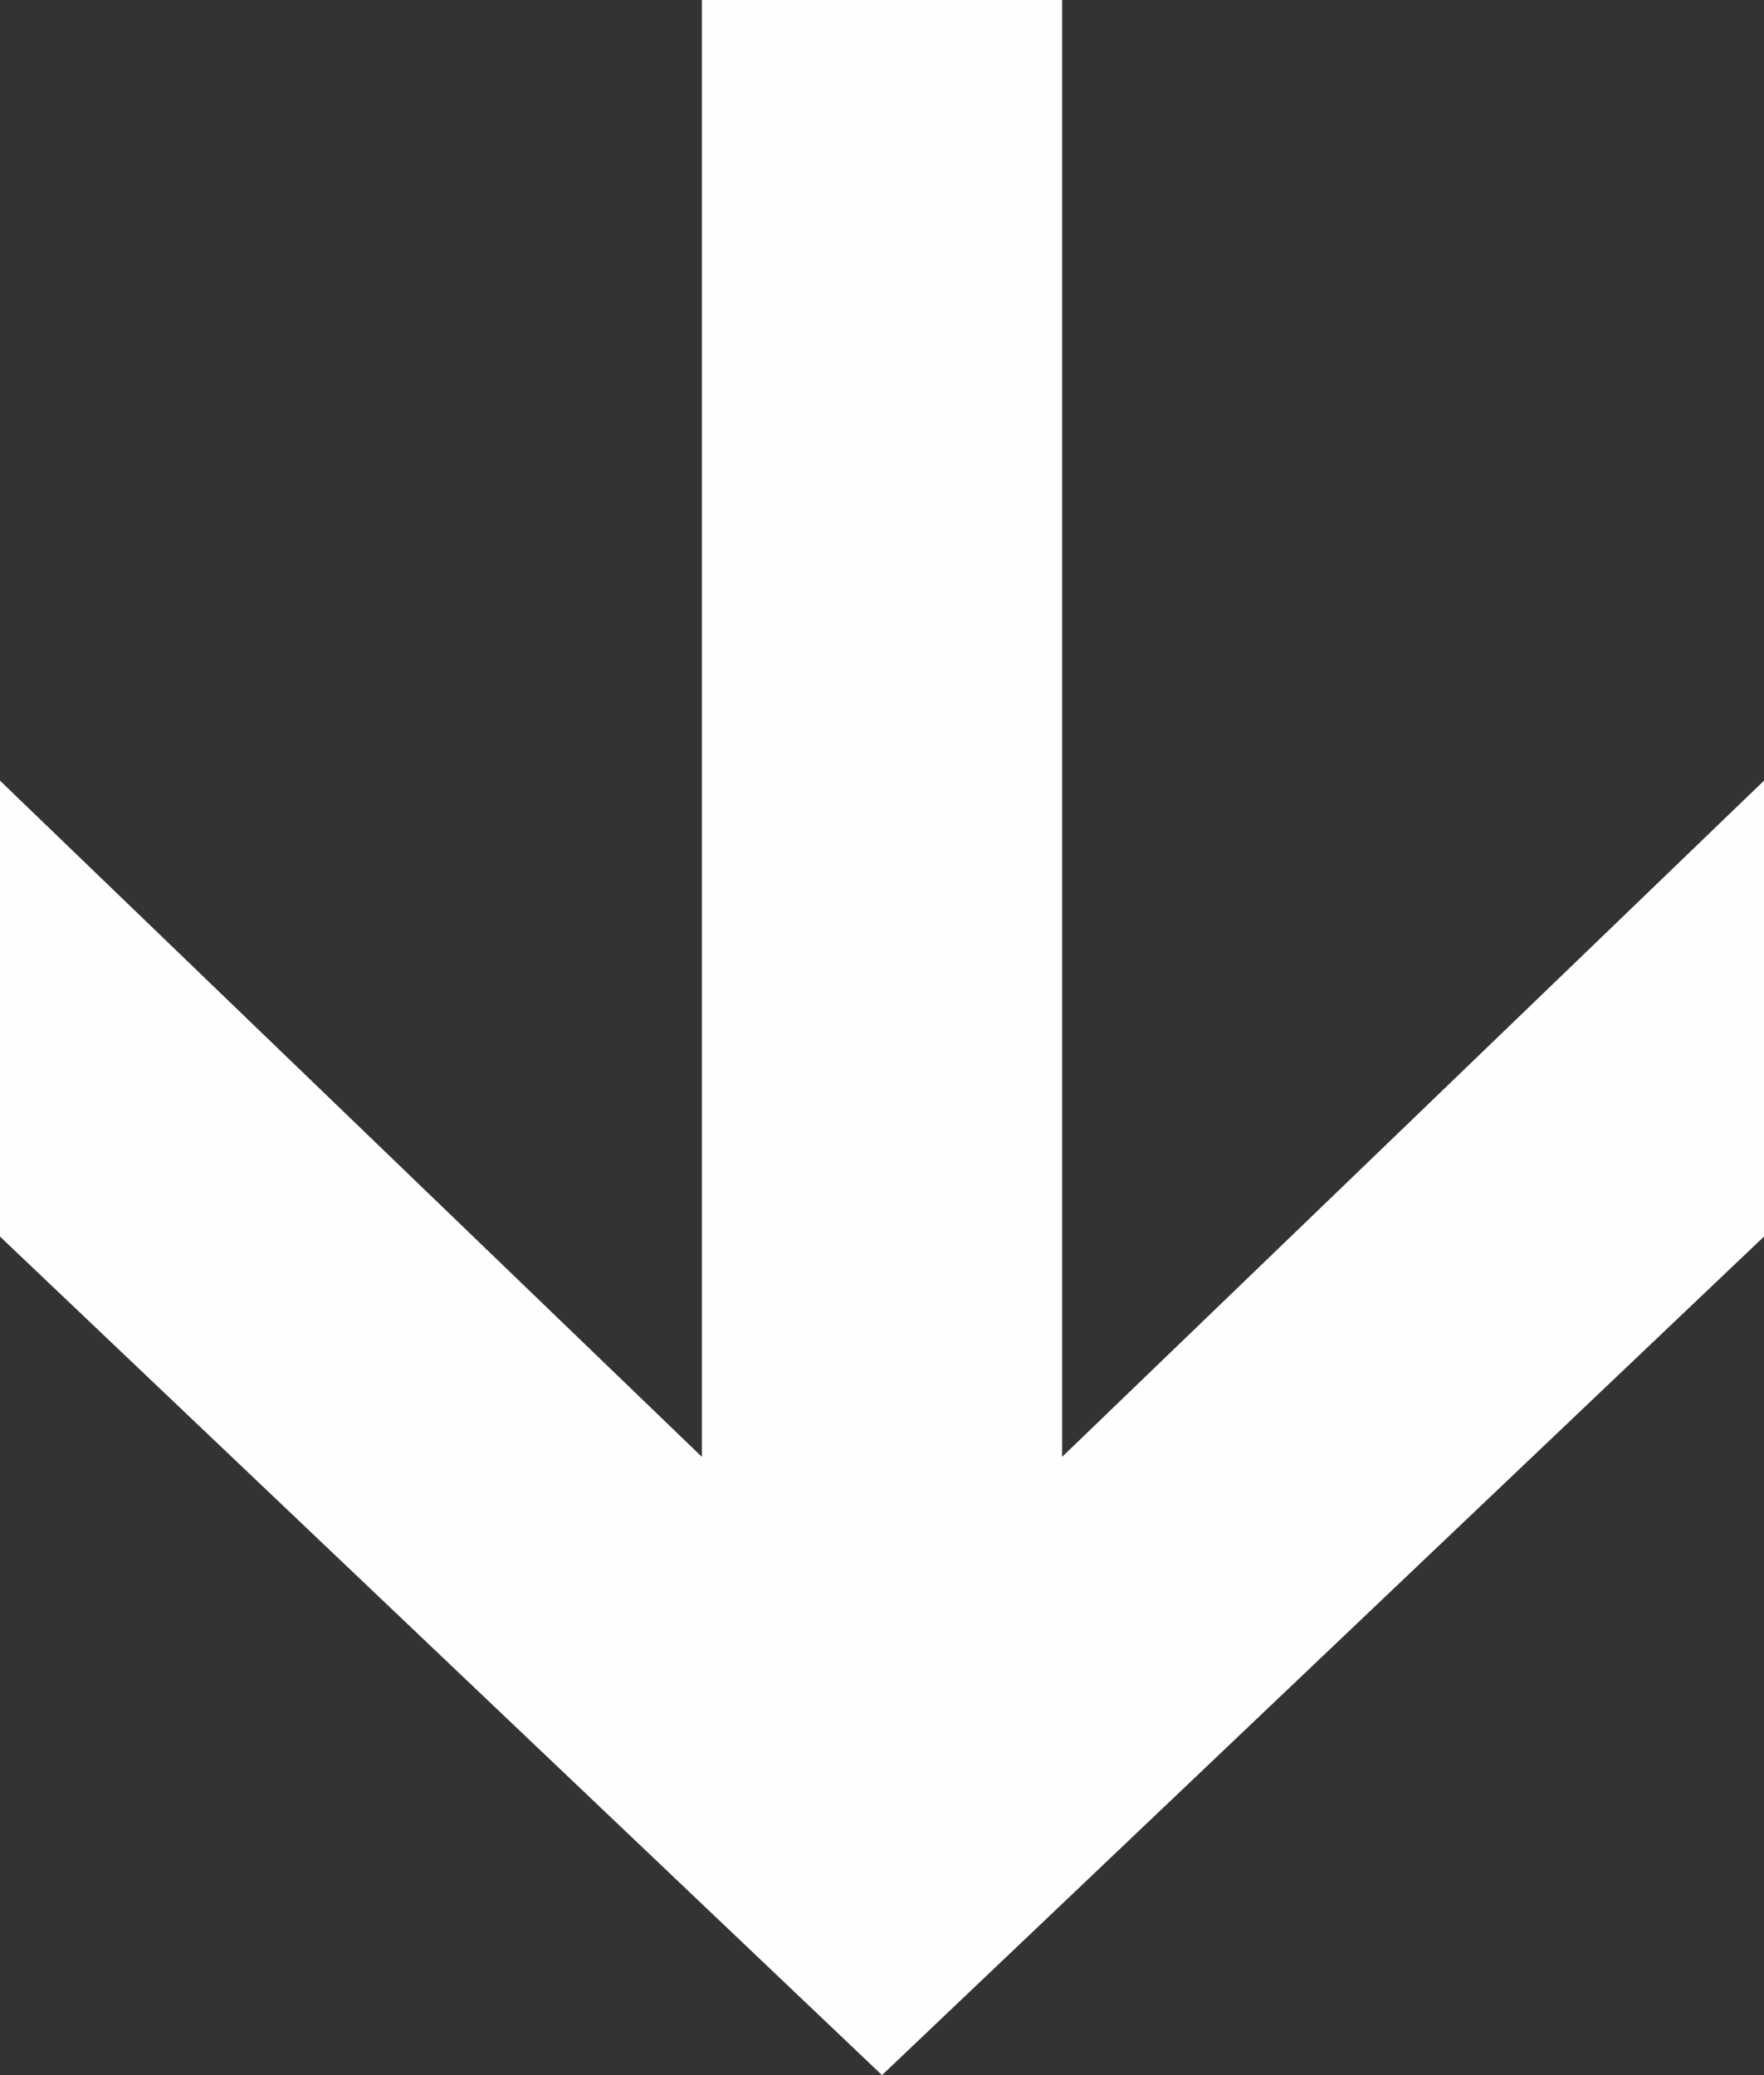 <?xml version="1.0" encoding="UTF-8"?>
<svg width="17px" height="20px" viewBox="0 0 17 20" version="1.1" xmlns="http://www.w3.org/2000/svg" xmlns:xlink="http://www.w3.org/1999/xlink">
    <rect x="0" y="0" width="17" height="20" fill="#333333" stroke="none"/>
    <title>Fill 26</title>
    <g id="Welcome" stroke="none" stroke-width="1" fill="none" fill-rule="evenodd">
        <g id="CATEGORY-PAGE" transform="translate(-1157, -1198)" fill="#FEFEFE">
            <g id="Group-249" transform="translate(-1, 292)">
                <polygon id="Fill-26" points="1166.5 926 1175 917.918 1175 913.524 1168.236 920.041 1168.236 906 1164.764 906 1164.764 920.041 1158 913.524 1158 917.918"></polygon>
            </g>
        </g>
    </g>
</svg>